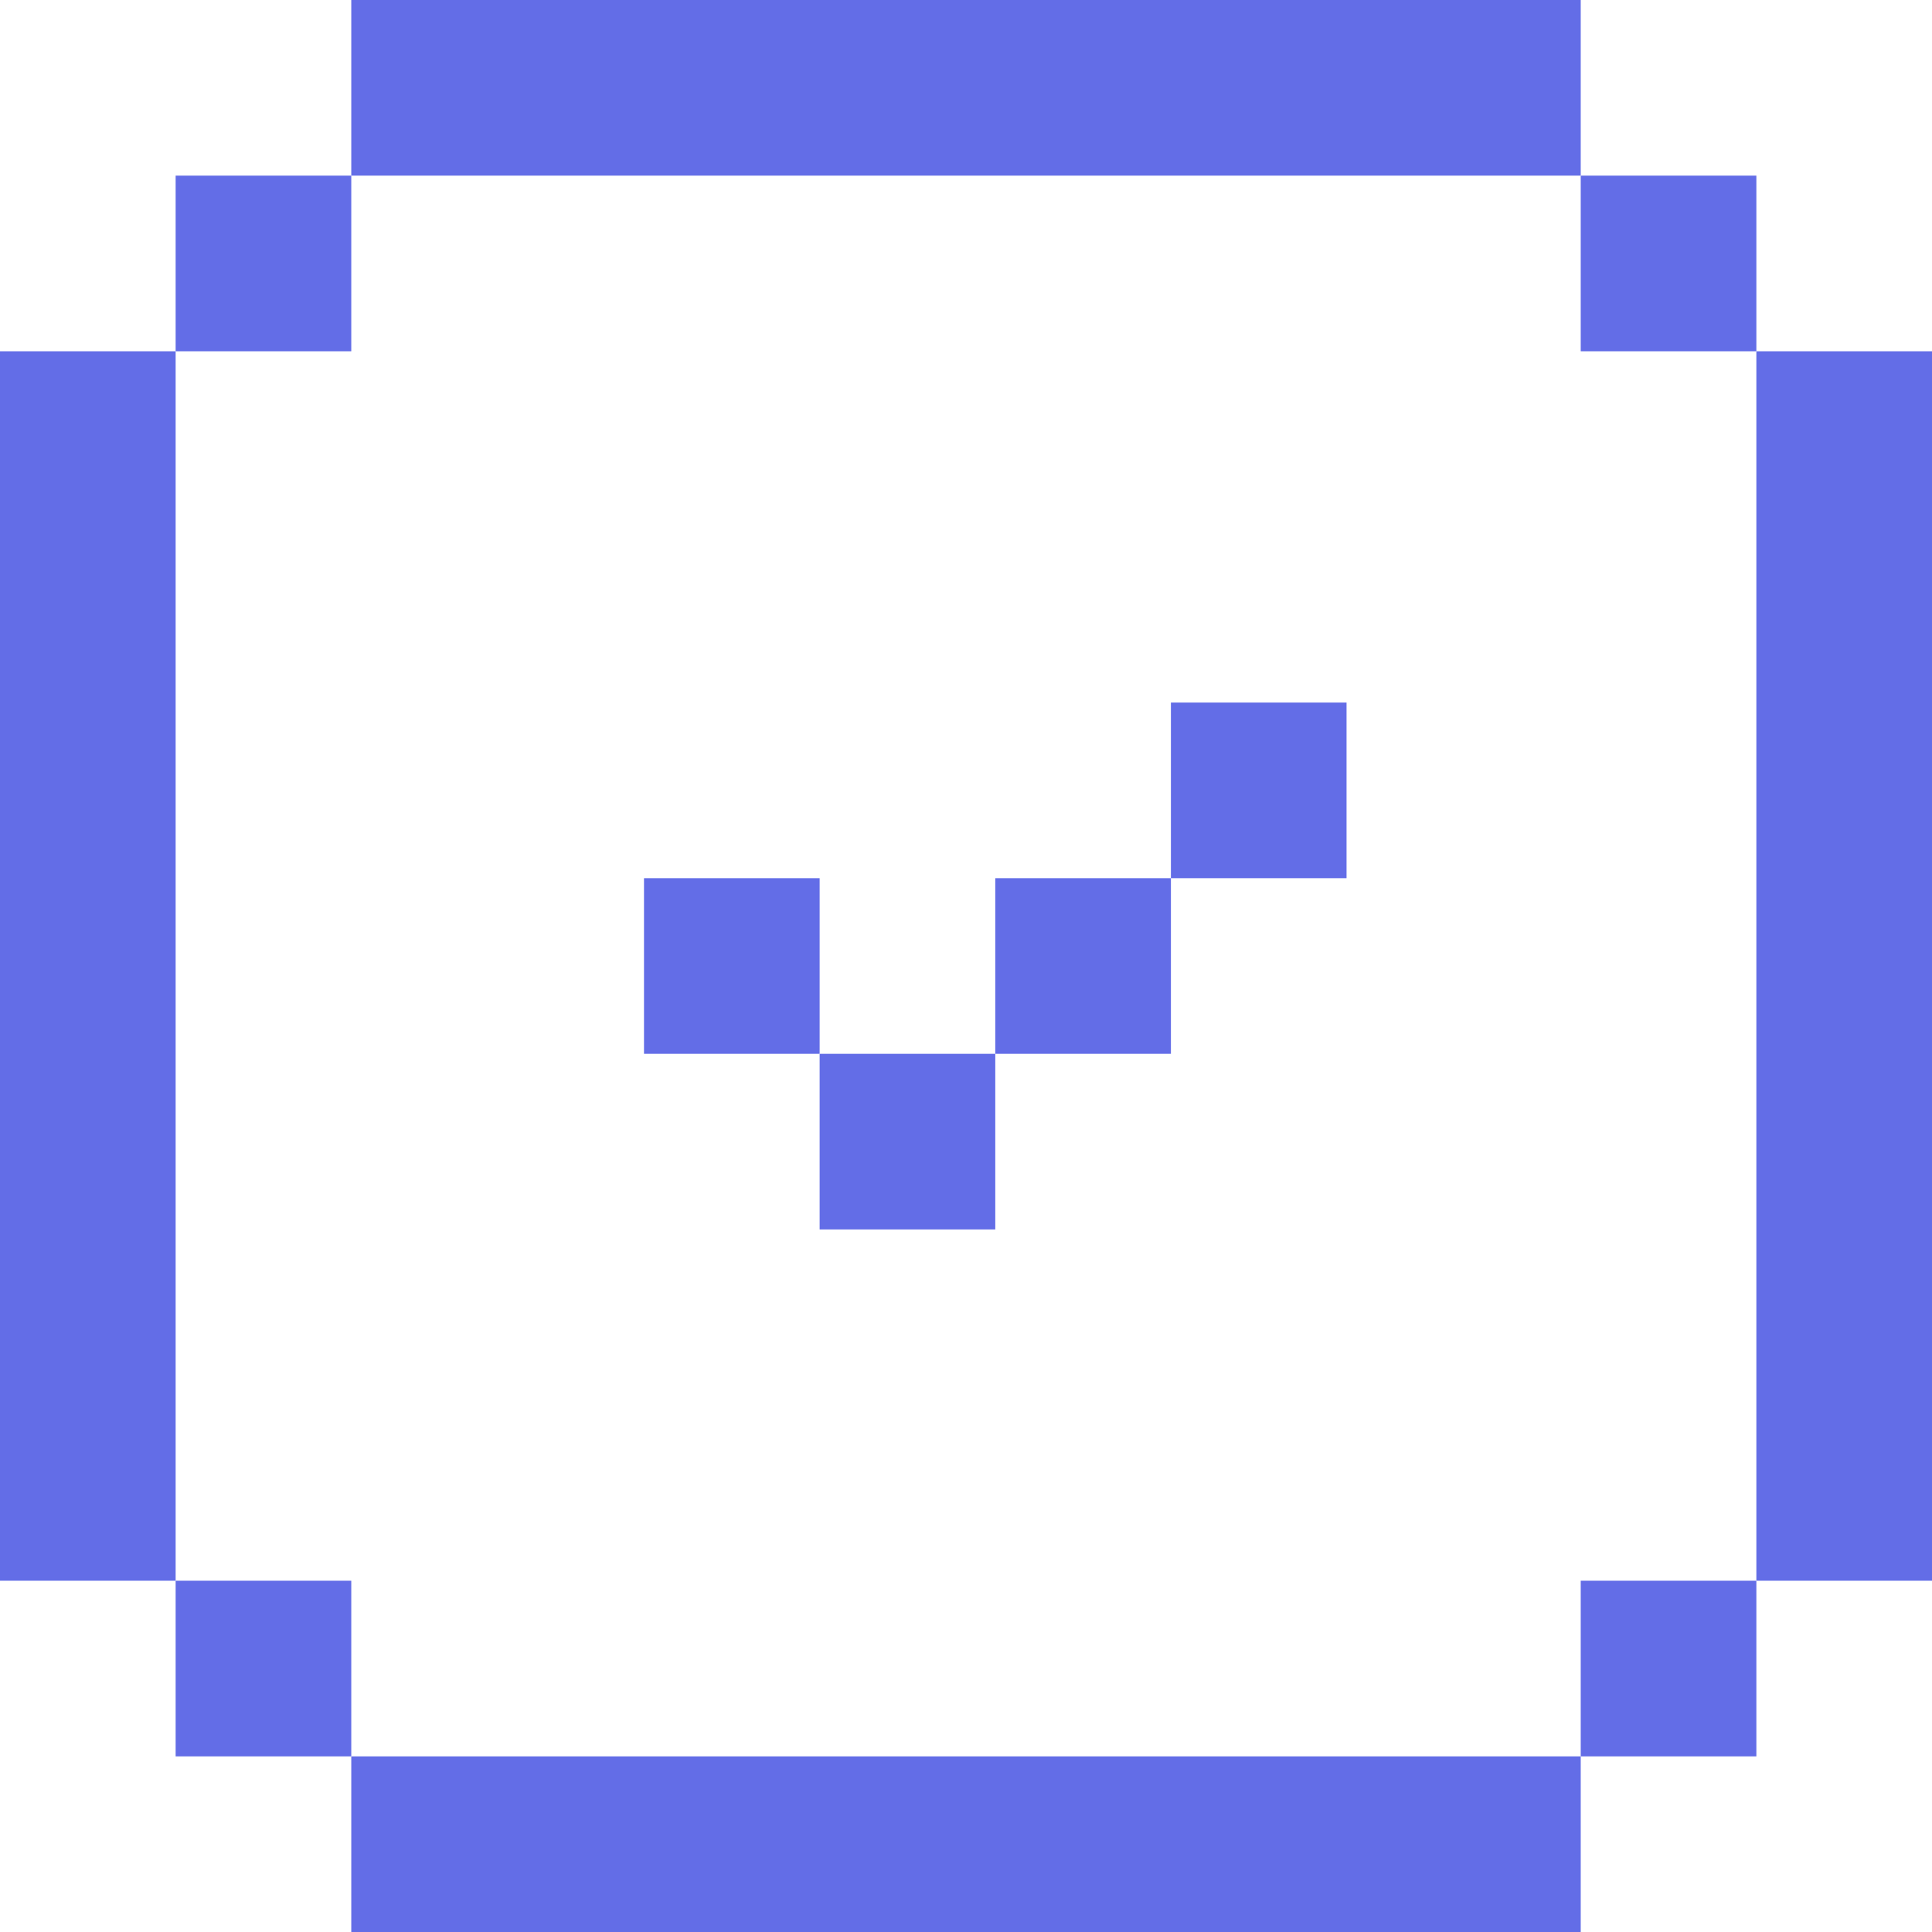 <svg width="33" height="33" viewBox="0 0 33 33" fill="none" xmlns="http://www.w3.org/2000/svg">
<path d="M6 3H3V6H6V3Z" fill="#636DE7"/>
<path d="M6 27H3V30H6V27Z" fill="#636DE7"/>
<path d="M30 3H27V6H30V3Z" fill="#636DE7"/>
<path d="M30 27H27V30H30V27Z" fill="#636DE7"/>
<path d="M3 6H0V27H3V6Z" fill="#636DE7"/>
<path d="M33 6H30V27H33V6Z" fill="#636DE7"/>
<path d="M6 30L6 33L27 33L27 30L6 30Z" fill="#636DE7"/>
<path d="M6 9.53674e-07L6 3L27 3L27 3.57352e-08L6 9.53674e-07Z" fill="#636DE7"/>
<path d="M14 15H11V18H14V15Z" fill="#636DE7"/>
<path d="M20 12H23V15H20V12Z" fill="#636DE7"/>
<path d="M17 15H20V18H17V15Z" fill="#636DE7"/>
<path d="M14 18H17V21H14V18Z" fill="#636DE7"/>
</svg>

